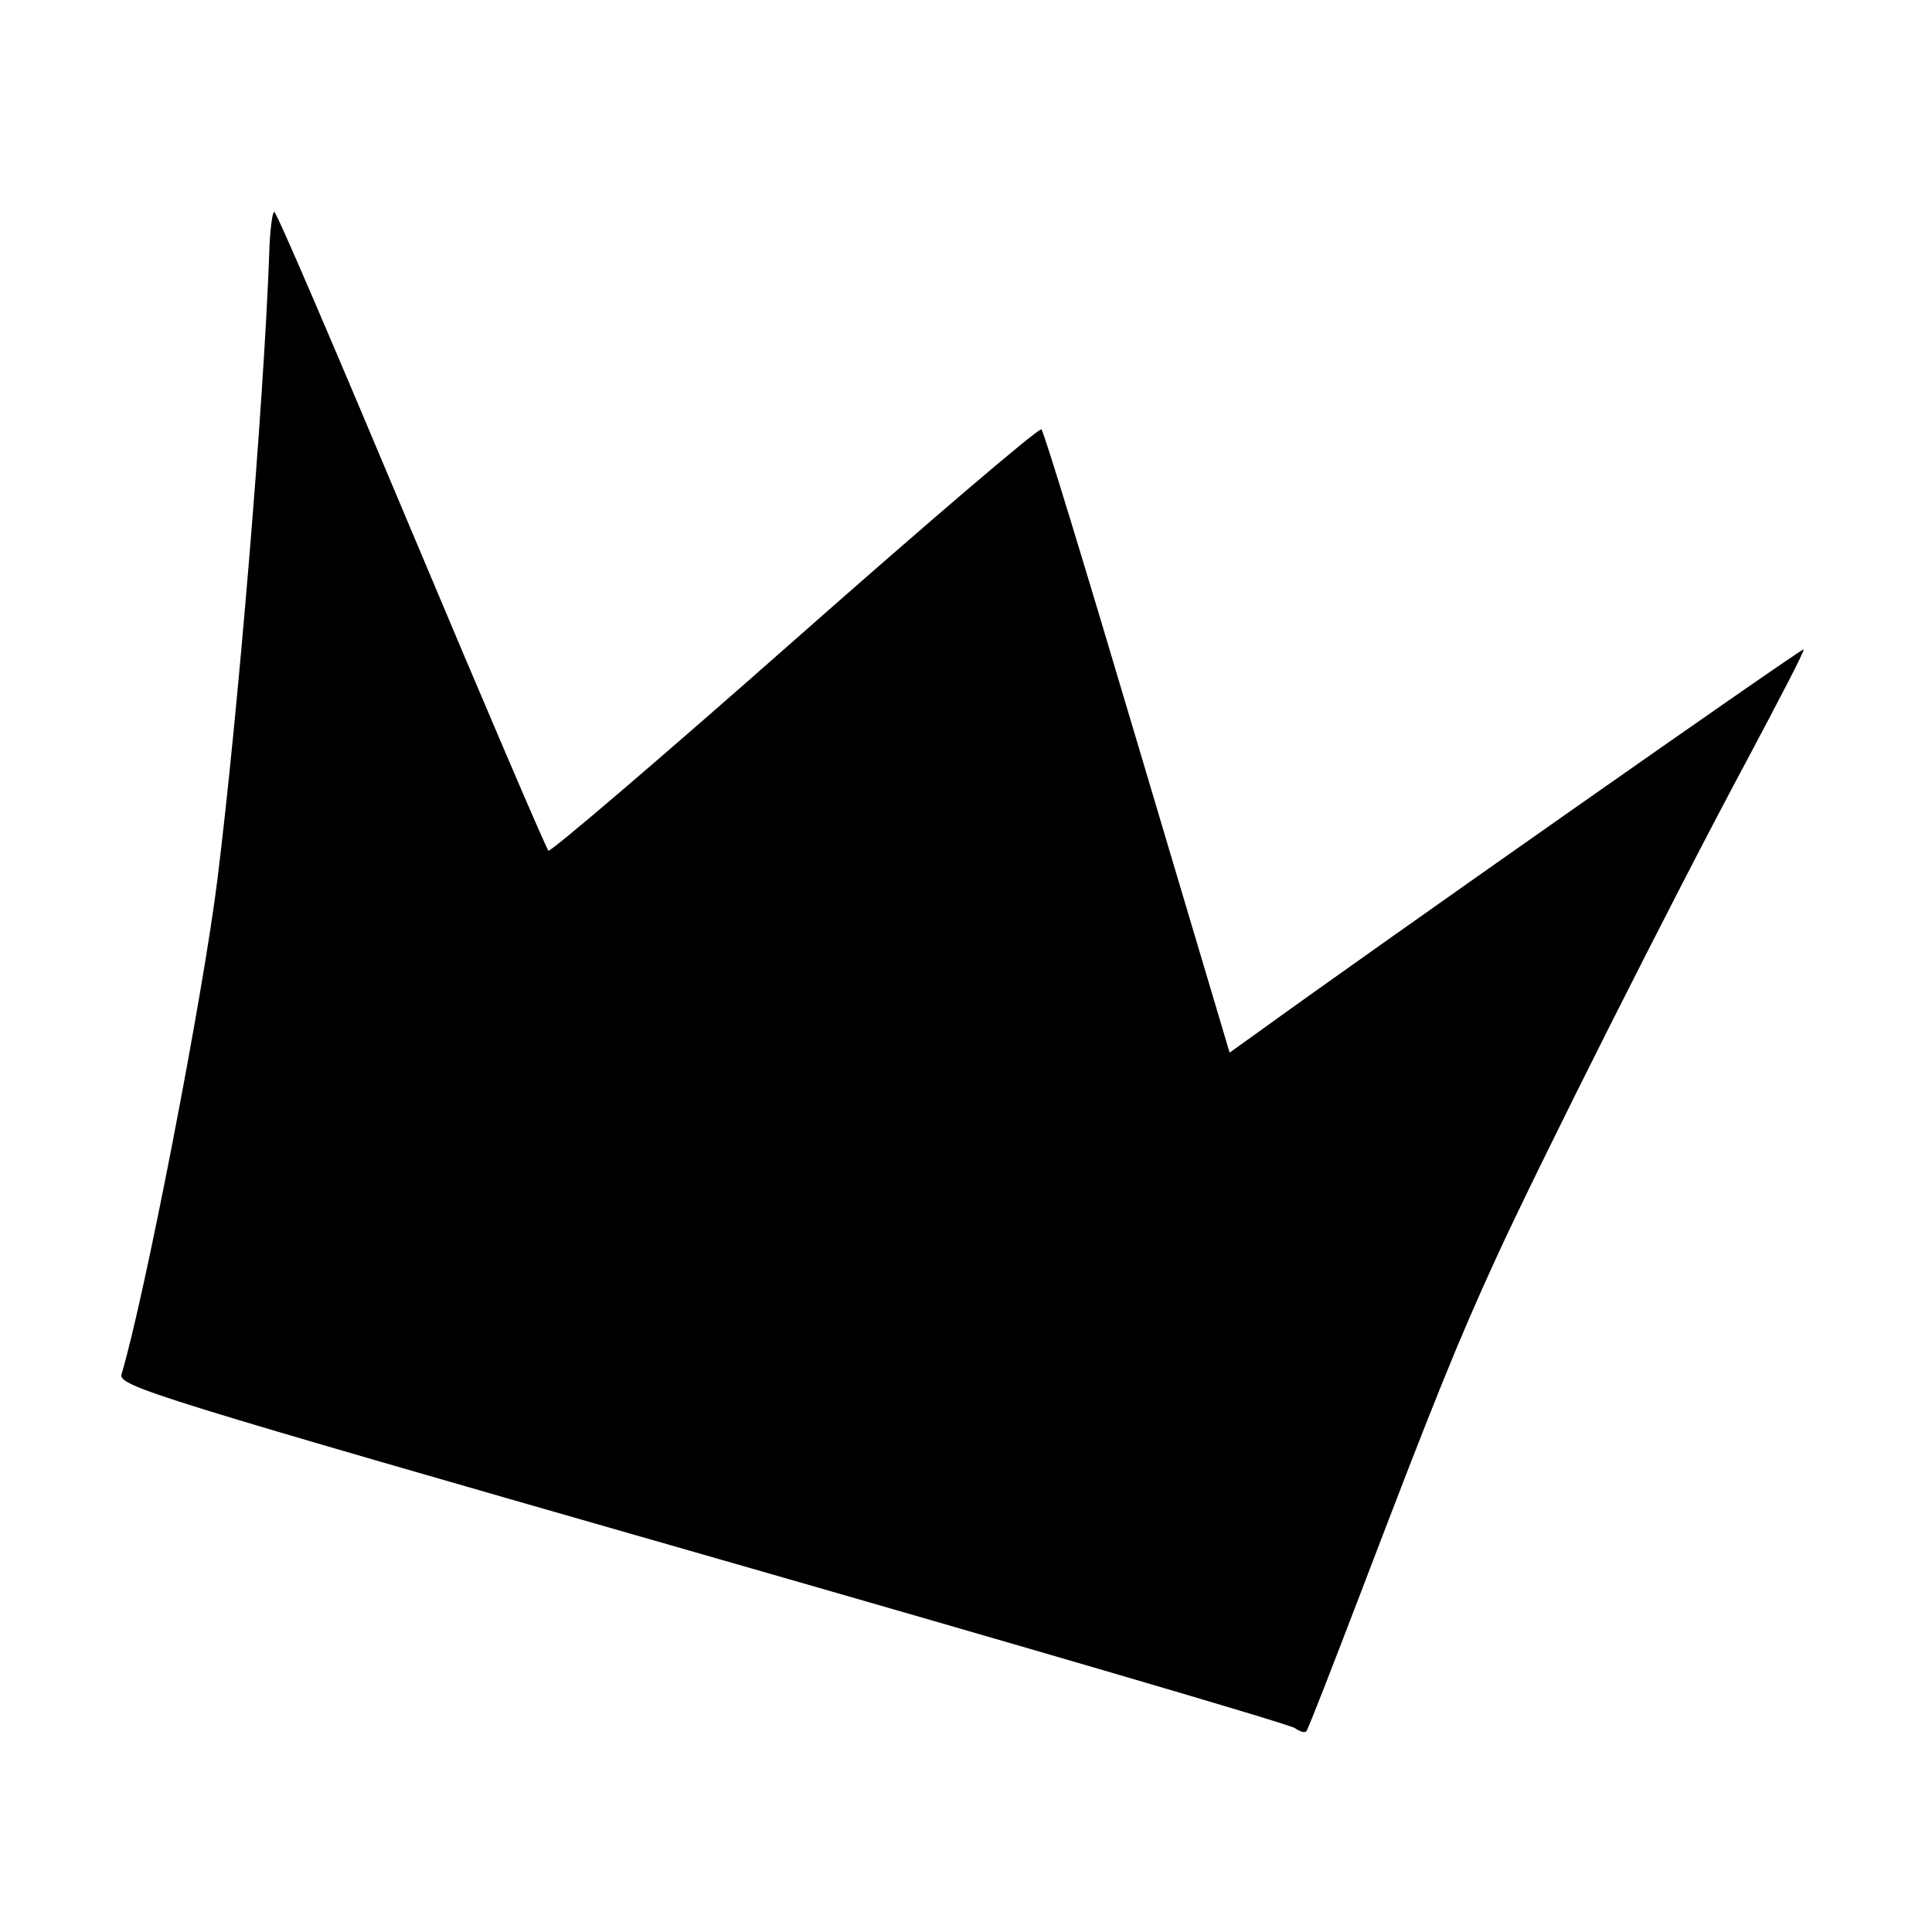<?xml version="1.0" standalone="no"?>
<!DOCTYPE svg PUBLIC "-//W3C//DTD SVG 20010904//EN"
 "http://www.w3.org/TR/2001/REC-SVG-20010904/DTD/svg10.dtd">
<svg version="1.0" xmlns="http://www.w3.org/2000/svg"
 width="310pt" height="310pt" viewBox="0 0 310 310"
 preserveAspectRatio="xMidYMid meet">
<g transform="translate(0,310) scale(0.1,-0.1)"
fill="#000000" stroke="none">
<path d="M432 2693 c-9 -244 -50 -737 -83 -1003 -23 -187 -118 -676 -154 -795
-6 -19 53 -37 932 -289 516 -148 944 -273 951 -279 7 -5 15 -8 18 -5 3 3 42
104 88 224 116 304 155 401 216 534 70 153 286 582 403 800 51 96 93 176 91
178 -2 3 -690 -480 -875 -614 l-46 -33 -148 497 c-81 273 -150 500 -154 503
-3 4 -181 -148 -395 -337 -214 -189 -392 -341 -396 -339 -3 2 -102 233 -220
514 -118 281 -216 511 -220 511 -3 0 -7 -30 -8 -67z"/>
</g>
</svg>
